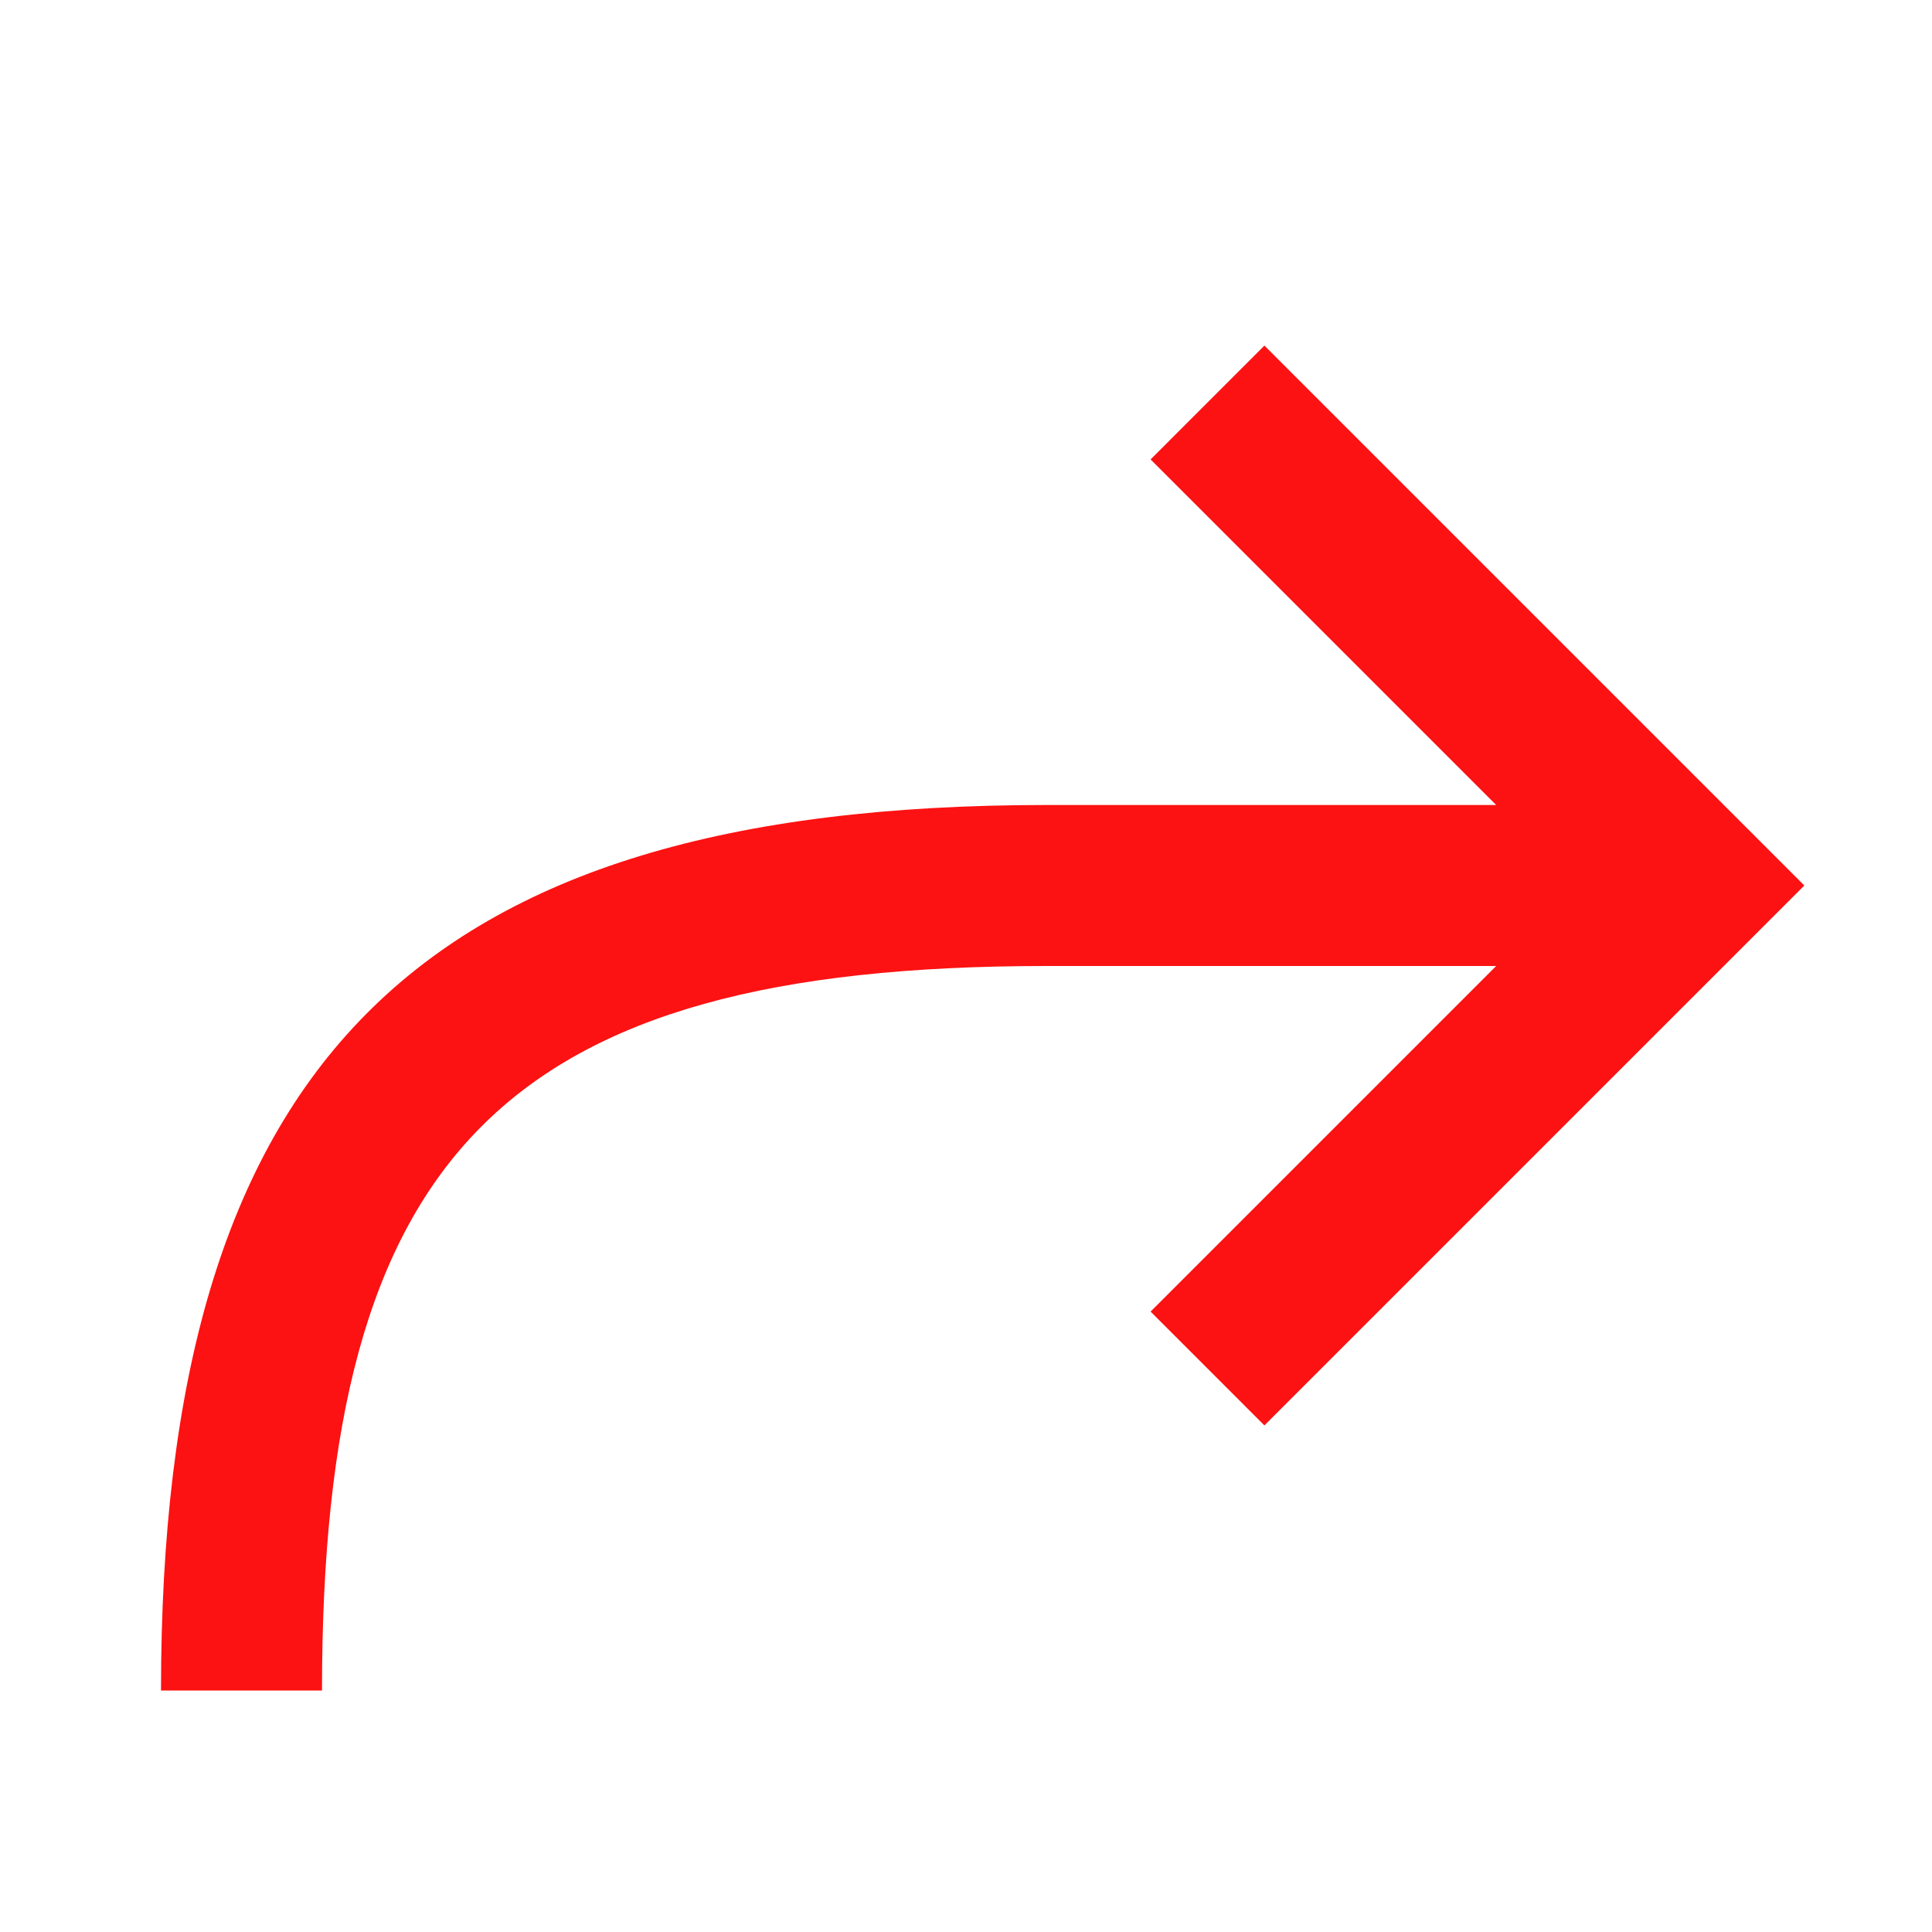 <svg height="24" viewBox="0 0 24 24" width="24" xmlns="http://www.w3.org/2000/svg"><path d="M18.586,10 L14.293,5.707 L15.707,4.293 L22.414,11 L15.707,17.707 L14.293,16.293 L18.586,12 L13,12 C6.254,12 4,14.344 4,21 L2,21 C2,13.256 5.131,10 13,10 L18.586,10 Z" fill-rule="evenodd" fill="#fc1212" opacity="1" original-fill="#000000"></path></svg>
